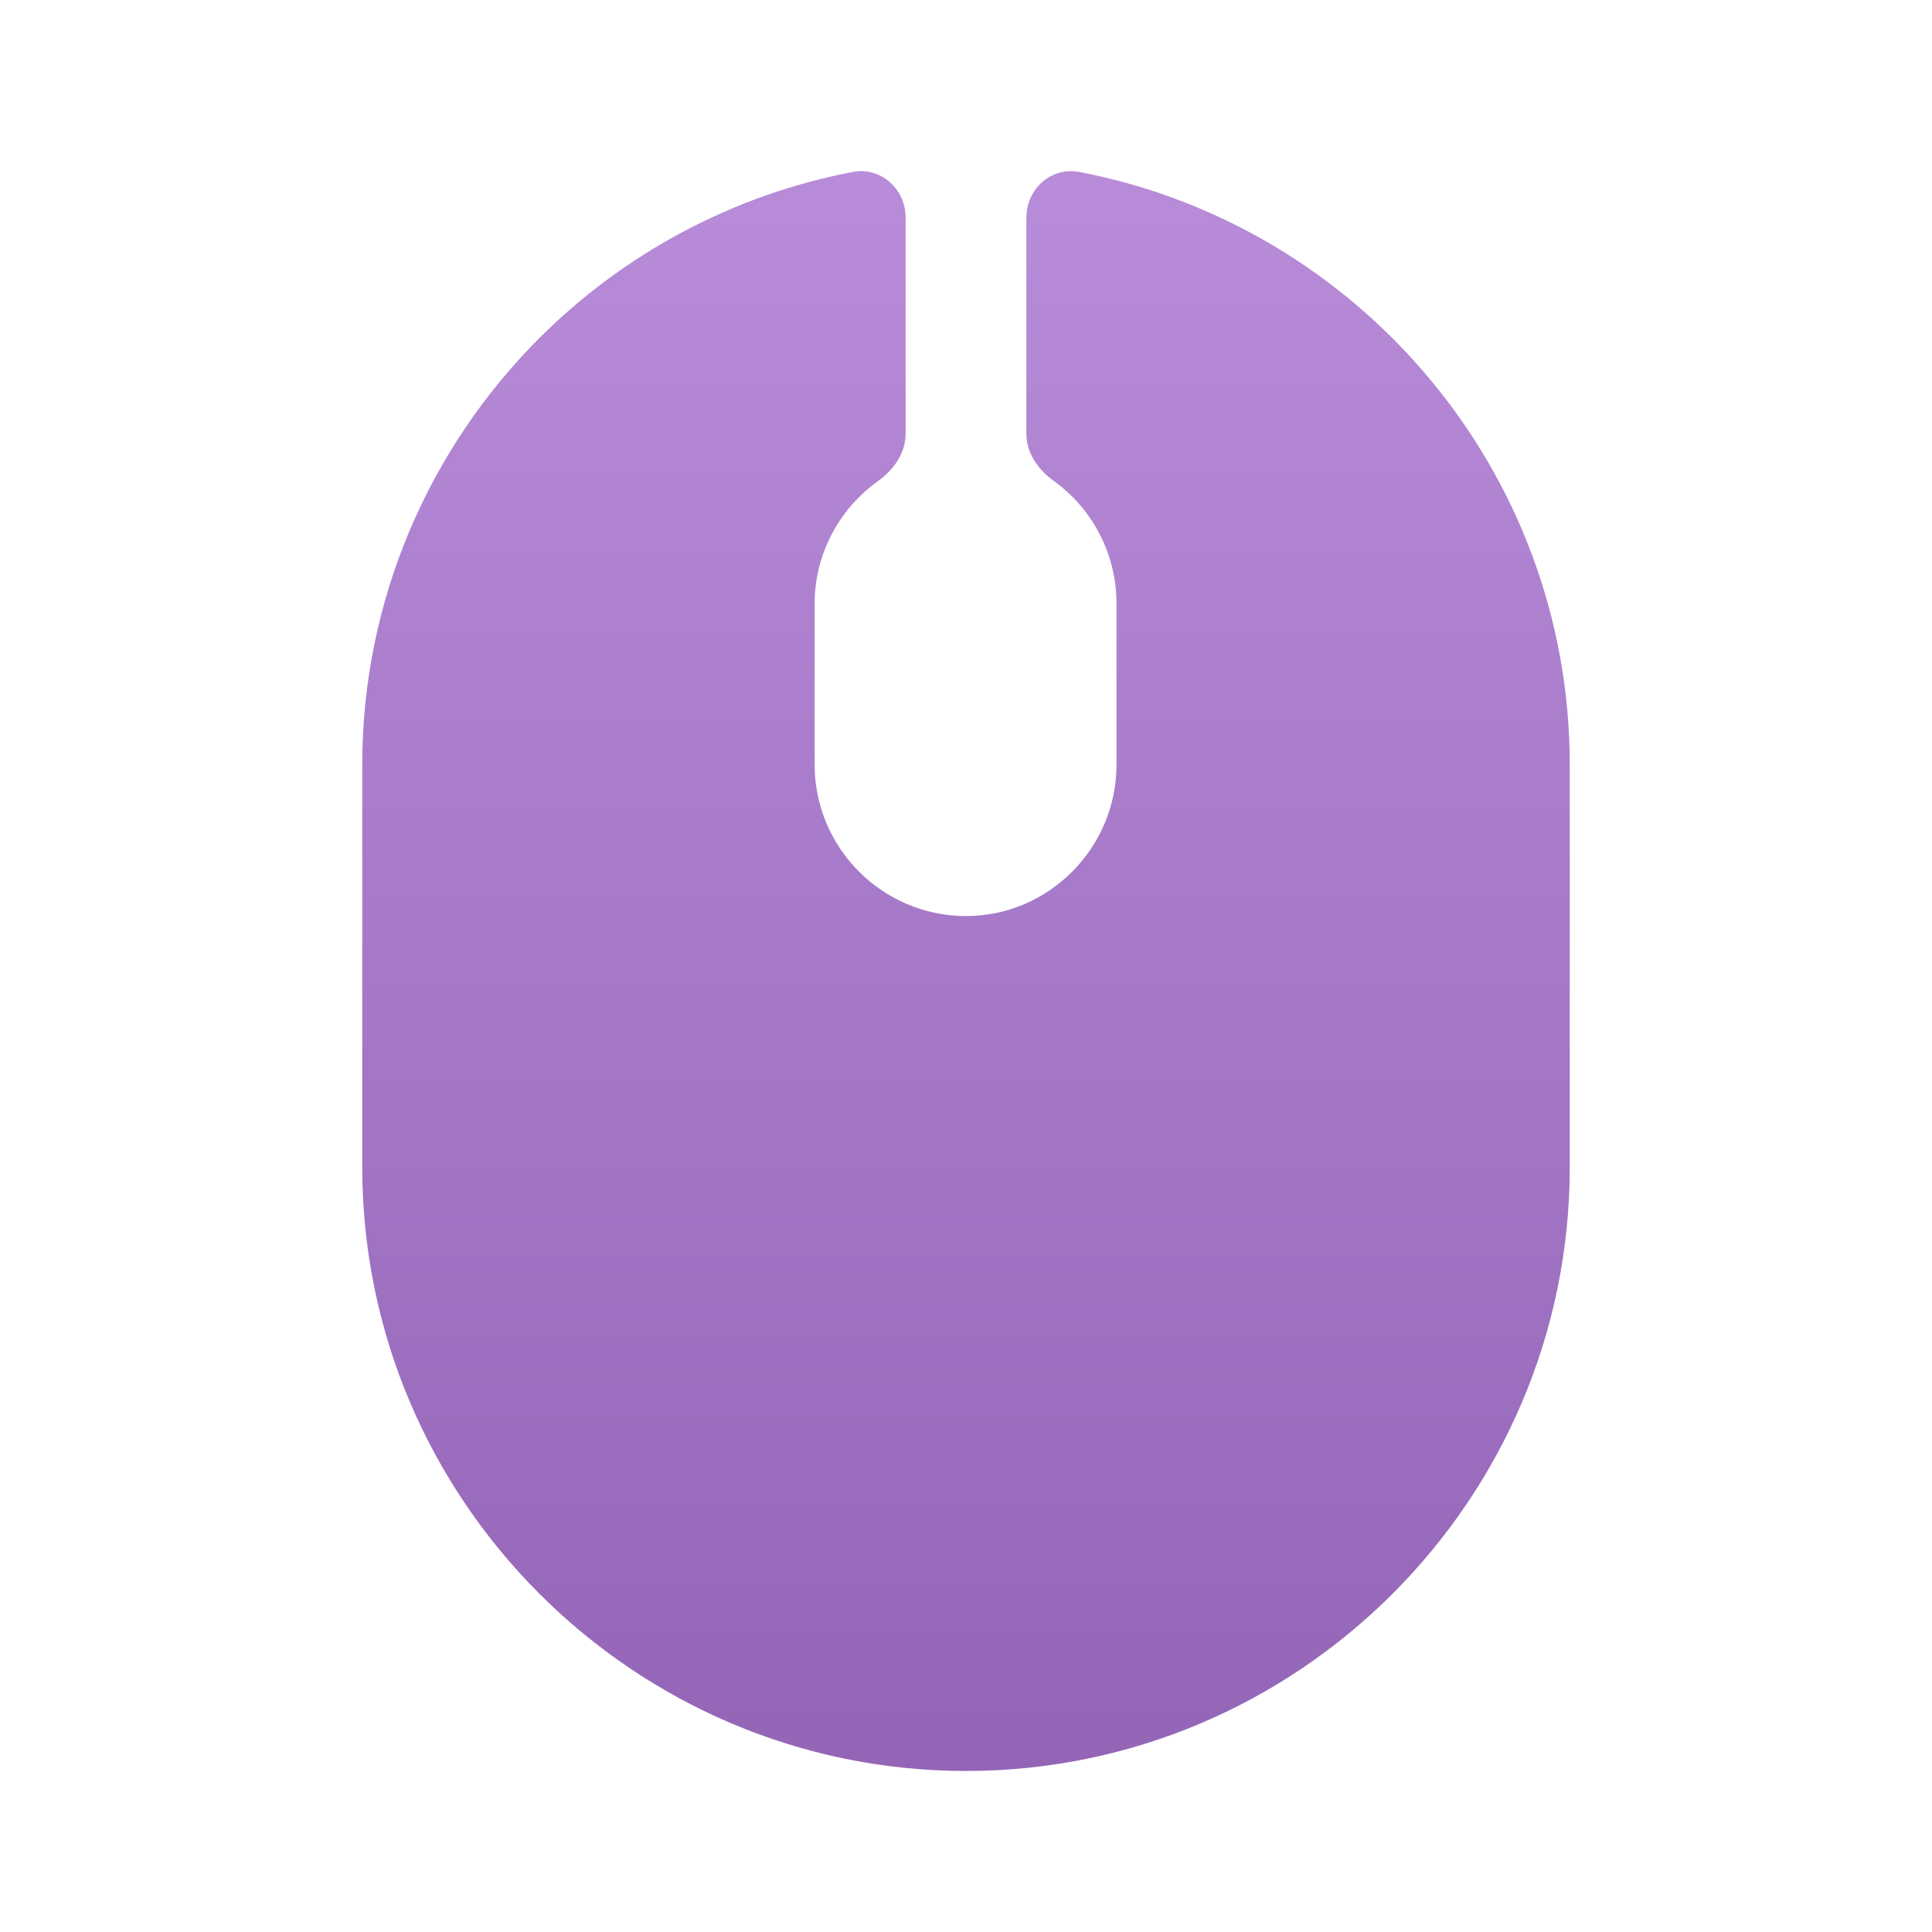 <svg width="20" height="20" viewBox="0 0 20 20" fill="none" xmlns="http://www.w3.org/2000/svg">
<path d="M11.172 1.78C10.881 1.724 10.625 1.957 10.625 2.253V4.49C10.625 4.689 10.747 4.862 10.908 4.978C11.302 5.262 11.558 5.725 11.558 6.25V7.917C11.558 8.775 10.858 9.483 10 9.483C9.133 9.483 8.433 8.775 8.433 7.917V6.25C8.433 5.725 8.695 5.262 9.092 4.978C9.253 4.862 9.375 4.689 9.375 4.49V2.253C9.375 1.957 9.118 1.724 8.828 1.78C7.573 2.02 6.451 2.633 5.583 3.5C4.45 4.633 3.75 6.2 3.75 7.917V12.083C3.75 15.525 6.558 18.333 10 18.333C13.442 18.333 16.25 15.525 16.25 12.083V7.917C16.25 4.873 14.057 2.331 11.172 1.78Z" fill="url(#paint0_linear_7650_1520)"/>
<defs>
<linearGradient id="paint0_linear_7650_1520" x1="10" y1="1.7" x2="10" y2="18.333" gradientUnits="userSpaceOnUse">
<stop stop-color="#B88CD9"/>
<stop offset="1" stop-color="#9465B7"/>
</linearGradient>
</defs>
</svg>
